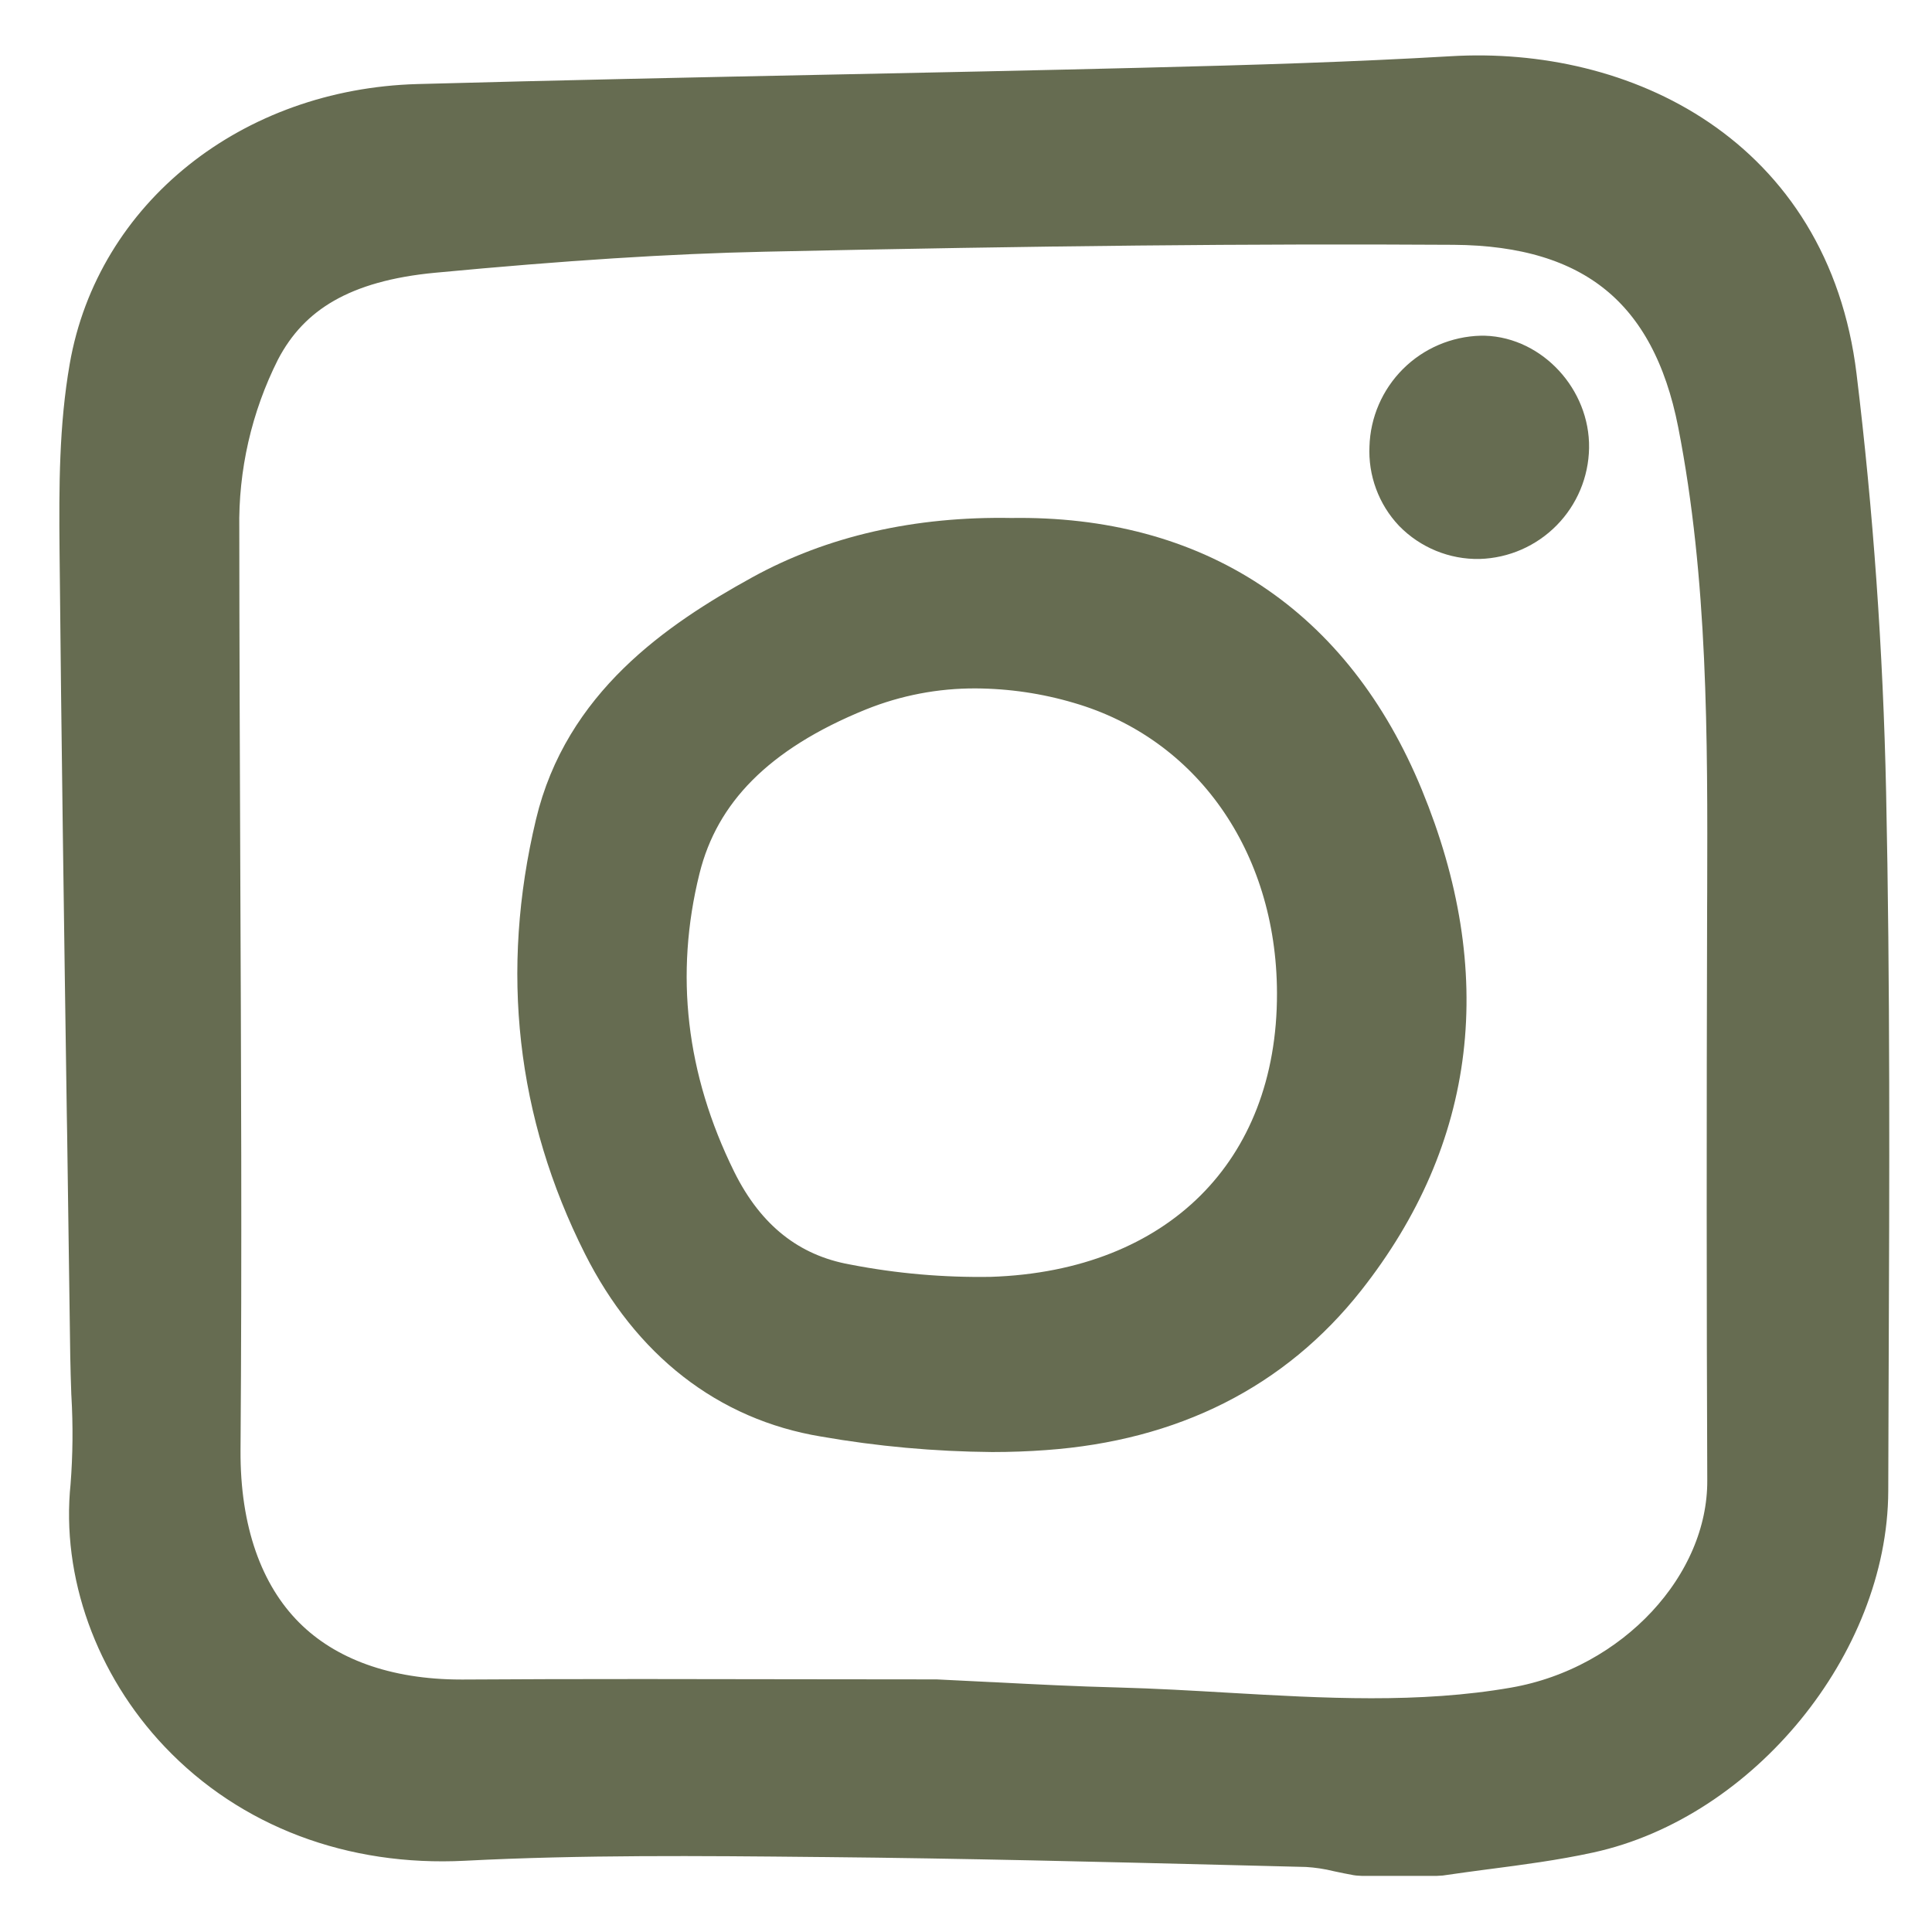 <svg width="28" height="28" viewBox="0 0 28 28" fill="none" xmlns="http://www.w3.org/2000/svg">
<path d="M26.41 5.477C26.036 2.405 23.451 1.172 21.055 1.314C19.634 1.397 18.226 1.441 16.549 1.482C15.03 1.52 13.473 1.552 12.098 1.58C10.127 1.62 8.087 1.663 6.063 1.718C3.738 1.783 1.864 3.28 1.503 5.36C1.358 6.195 1.354 7.037 1.363 7.972C1.389 10.704 1.429 13.464 1.468 16.134L1.473 16.423C1.488 17.497 1.503 18.571 1.518 19.645C1.521 19.825 1.527 20.007 1.533 20.188L1.534 20.203C1.56 20.652 1.556 21.103 1.521 21.551C1.395 22.75 1.854 24.027 2.748 24.969C3.741 26.016 5.149 26.548 6.713 26.468C8.419 26.38 10.16 26.396 11.843 26.413L11.965 26.414C13.963 26.433 15.994 26.484 17.962 26.533L18.953 26.558C19.12 26.568 19.286 26.593 19.449 26.633C19.534 26.651 19.619 26.669 19.704 26.684C19.716 26.686 19.729 26.687 19.741 26.687H20.817C20.828 26.687 20.838 26.686 20.849 26.685C21.064 26.653 21.28 26.625 21.495 26.596L21.512 26.594C21.995 26.531 22.494 26.466 22.981 26.36C25.081 25.904 26.86 23.726 26.866 21.605C26.867 21.105 26.869 20.605 26.871 20.105L26.872 19.854C26.883 17.113 26.894 14.279 26.835 11.488C26.792 9.459 26.649 7.436 26.41 5.477ZM25.243 21.457C25.249 23.096 23.82 24.63 21.989 24.95C20.586 25.195 19.152 25.111 17.764 25.031C17.25 25.001 16.717 24.97 16.188 24.956C15.587 24.941 14.976 24.91 14.381 24.879L14.328 24.877C14.072 24.864 13.816 24.851 13.562 24.839H13.55C12.903 24.839 12.255 24.838 11.608 24.837C10.857 24.835 10.093 24.834 9.327 24.834C8.319 24.834 7.49 24.836 6.718 24.841H6.684C5.551 24.841 4.617 24.505 3.982 23.869C3.322 23.208 2.978 22.221 2.986 21.014C3.007 18.176 2.994 15.302 2.982 12.523C2.976 10.937 2.969 9.296 2.968 7.675C2.952 6.742 3.163 5.818 3.583 4.984C4.06 4.068 4.91 3.582 6.26 3.455C8.155 3.276 9.684 3.178 11.072 3.148C15.078 3.061 18.161 3.03 21.068 3.048C23.189 3.061 24.414 4.058 24.813 6.098C25.255 8.358 25.248 10.682 25.242 12.93L25.241 13.12C25.232 16.308 25.233 18.957 25.243 21.457H25.243Z" fill="#666C51" stroke="#666C51"/>
<path d="M14.657 8.007C13.328 7.982 12.145 8.253 11.14 8.807C9.929 9.474 8.639 10.374 8.254 11.993C7.757 14.075 7.983 16.077 8.924 17.946C9.598 19.284 10.655 20.107 11.98 20.326C12.773 20.465 13.575 20.537 14.38 20.544C14.633 20.544 14.883 20.535 15.124 20.517C16.907 20.389 18.324 19.674 19.335 18.392C20.9 16.407 21.172 14.134 20.144 11.636C19.15 9.221 17.248 7.966 14.657 8.007ZM19.007 14.389C19.015 17.103 17.195 18.915 14.371 19.005C13.653 19.017 12.935 18.955 12.23 18.818C11.327 18.656 10.642 18.113 10.192 17.203C9.443 15.686 9.261 14.117 9.652 12.541C9.953 11.326 10.84 10.435 12.363 9.818C12.929 9.59 13.534 9.474 14.144 9.477C14.672 9.48 15.198 9.557 15.704 9.707C17.704 10.289 19.001 12.127 19.007 14.389Z" fill="#666C51" stroke="#666C51"/>
<path d="M21.503 5.365H21.473C21.177 5.373 20.895 5.493 20.686 5.702C20.477 5.911 20.355 6.192 20.347 6.488C20.34 6.632 20.362 6.776 20.412 6.911C20.462 7.047 20.538 7.17 20.637 7.275C20.741 7.381 20.865 7.464 21.001 7.52C21.138 7.576 21.284 7.604 21.432 7.601C21.723 7.592 21.999 7.471 22.204 7.263C22.408 7.056 22.525 6.778 22.53 6.486C22.54 5.905 22.059 5.381 21.503 5.365Z" fill="#666C51" stroke="#666C51"/>
</svg>
